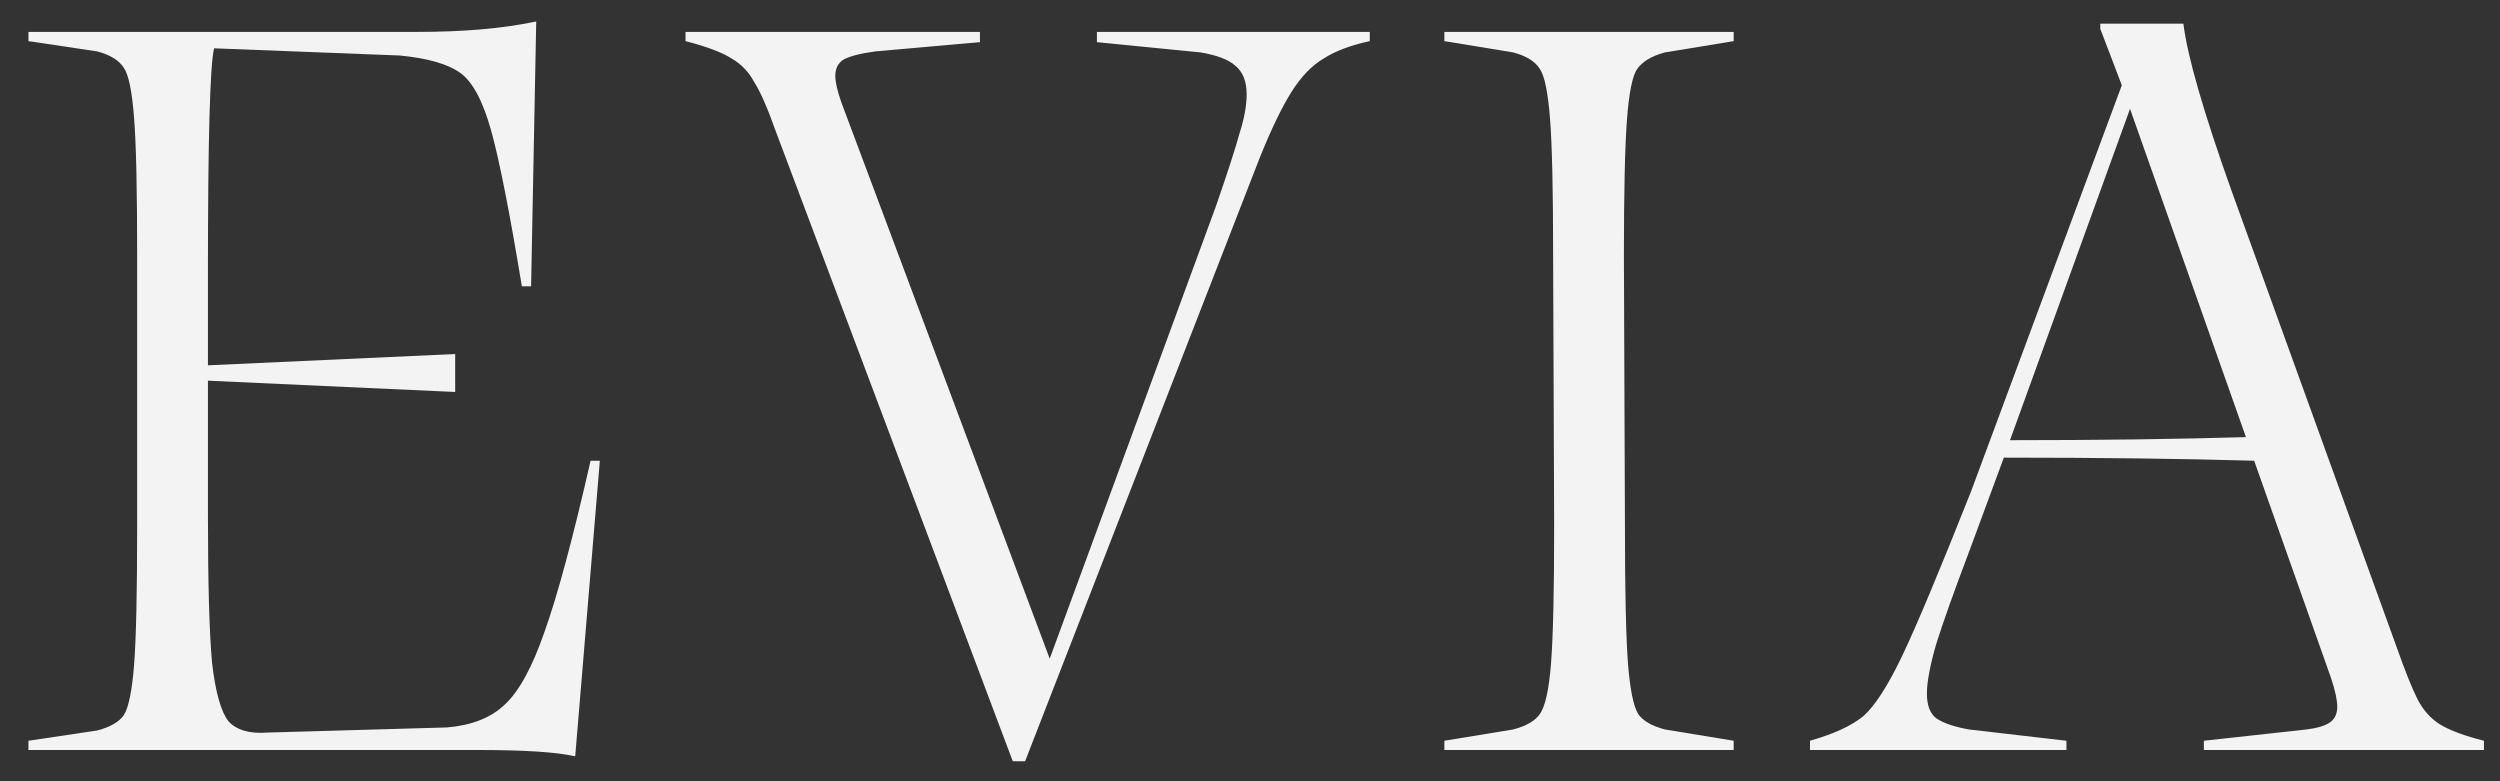 <?xml version="1.0" encoding="UTF-8"?> <svg xmlns="http://www.w3.org/2000/svg" width="80" height="25" viewBox="0 0 80 25" fill="none"><rect x="0" y="0" width="80" height="25" fill="#333333" stroke="none"/><path d="M19.195 14.743L18.407 24.197H18.374C17.805 24.066 16.776 24 15.288 24H0.91V23.704L3.109 23.376C3.525 23.267 3.809 23.103 3.963 22.884C4.116 22.643 4.225 22.107 4.291 21.275C4.357 20.422 4.389 18.945 4.389 16.844V8.177C4.389 6.076 4.357 4.61 4.291 3.778C4.225 2.925 4.116 2.389 3.963 2.17C3.809 1.929 3.525 1.754 3.109 1.645L0.91 1.316V1.021H13.351C14.839 1.021 16.098 0.911 17.126 0.693H17.159L16.995 9.162H16.7C16.306 6.777 15.977 5.113 15.715 4.172C15.452 3.231 15.124 2.618 14.73 2.334C14.336 2.049 13.69 1.863 12.793 1.776L6.851 1.546C6.72 2.071 6.654 4.446 6.654 8.67V11.69L14.566 11.329V12.543L6.654 12.182V16.515C6.654 18.682 6.698 20.247 6.786 21.21C6.895 22.151 7.07 22.774 7.311 23.081C7.574 23.365 7.989 23.486 8.558 23.442L14.303 23.278C15.091 23.212 15.704 22.971 16.142 22.556C16.601 22.14 17.028 21.363 17.422 20.225C17.838 19.065 18.33 17.238 18.899 14.743H19.195Z" fill="#F3F3F3"></path><path d="M43.833 1.021V1.316C43.22 1.448 42.727 1.634 42.355 1.874C41.983 2.093 41.644 2.443 41.338 2.925C41.031 3.406 40.692 4.107 40.32 5.026L32.803 24.361H32.409L24.826 4.205C24.563 3.461 24.333 2.936 24.136 2.629C23.961 2.301 23.721 2.049 23.414 1.874C23.108 1.677 22.615 1.491 21.937 1.316V1.021H31.358V1.349L28.01 1.645C27.529 1.71 27.189 1.798 26.992 1.907C26.817 2.017 26.73 2.192 26.73 2.432C26.73 2.629 26.795 2.914 26.927 3.286L33.591 21.078L38.909 6.601C39.281 5.529 39.532 4.752 39.664 4.271C39.817 3.789 39.893 3.373 39.893 3.023C39.893 2.608 39.773 2.301 39.532 2.104C39.313 1.907 38.941 1.765 38.416 1.677L35.101 1.349V1.021H43.833Z" fill="#F3F3F3"></path><path d="M49.7 8.177C49.7 6.098 49.667 4.643 49.602 3.811C49.536 2.958 49.426 2.421 49.273 2.203C49.12 1.962 48.836 1.787 48.42 1.677L46.22 1.316V1.021H55.478V1.316L53.278 1.677C52.862 1.787 52.567 1.962 52.392 2.203C52.239 2.421 52.129 2.958 52.064 3.811C51.998 4.665 51.965 6.12 51.965 8.177L51.998 16.844C51.998 18.923 52.031 20.389 52.096 21.242C52.162 22.074 52.272 22.61 52.425 22.851C52.578 23.07 52.862 23.234 53.278 23.343L55.478 23.704V24H46.22V23.704L48.42 23.343C48.836 23.234 49.12 23.07 49.273 22.851C49.448 22.61 49.569 22.063 49.634 21.21C49.7 20.356 49.733 18.901 49.733 16.844L49.7 8.177Z" fill="#F3F3F3"></path><path d="M76.696 20.717C76.959 21.461 77.177 22.009 77.353 22.359C77.528 22.709 77.768 22.982 78.075 23.179C78.403 23.376 78.874 23.551 79.486 23.704V24H70.524V23.704L73.807 23.343C74.157 23.3 74.409 23.223 74.562 23.114C74.715 23.004 74.792 22.84 74.792 22.621C74.792 22.402 74.726 22.096 74.595 21.702L72.133 14.743C69.813 14.677 67.143 14.644 64.123 14.644L63.007 17.664C62.526 18.934 62.175 19.919 61.956 20.619C61.76 21.297 61.661 21.822 61.661 22.195C61.661 22.567 61.76 22.829 61.956 22.982C62.175 23.136 62.526 23.256 63.007 23.343L66.126 23.704V24H57.919V23.704C58.685 23.486 59.254 23.223 59.626 22.917C59.998 22.588 60.414 21.943 60.873 20.98C61.333 20.017 62.066 18.266 63.073 15.727L67.898 2.728L67.209 0.922V0.758H69.868C69.999 1.809 70.513 3.592 71.411 6.109L76.696 20.717ZM64.32 14.086C67.121 14.086 69.638 14.053 71.87 13.988L68.161 3.483L64.32 14.086Z" fill="#F3F3F3"></path></svg> 